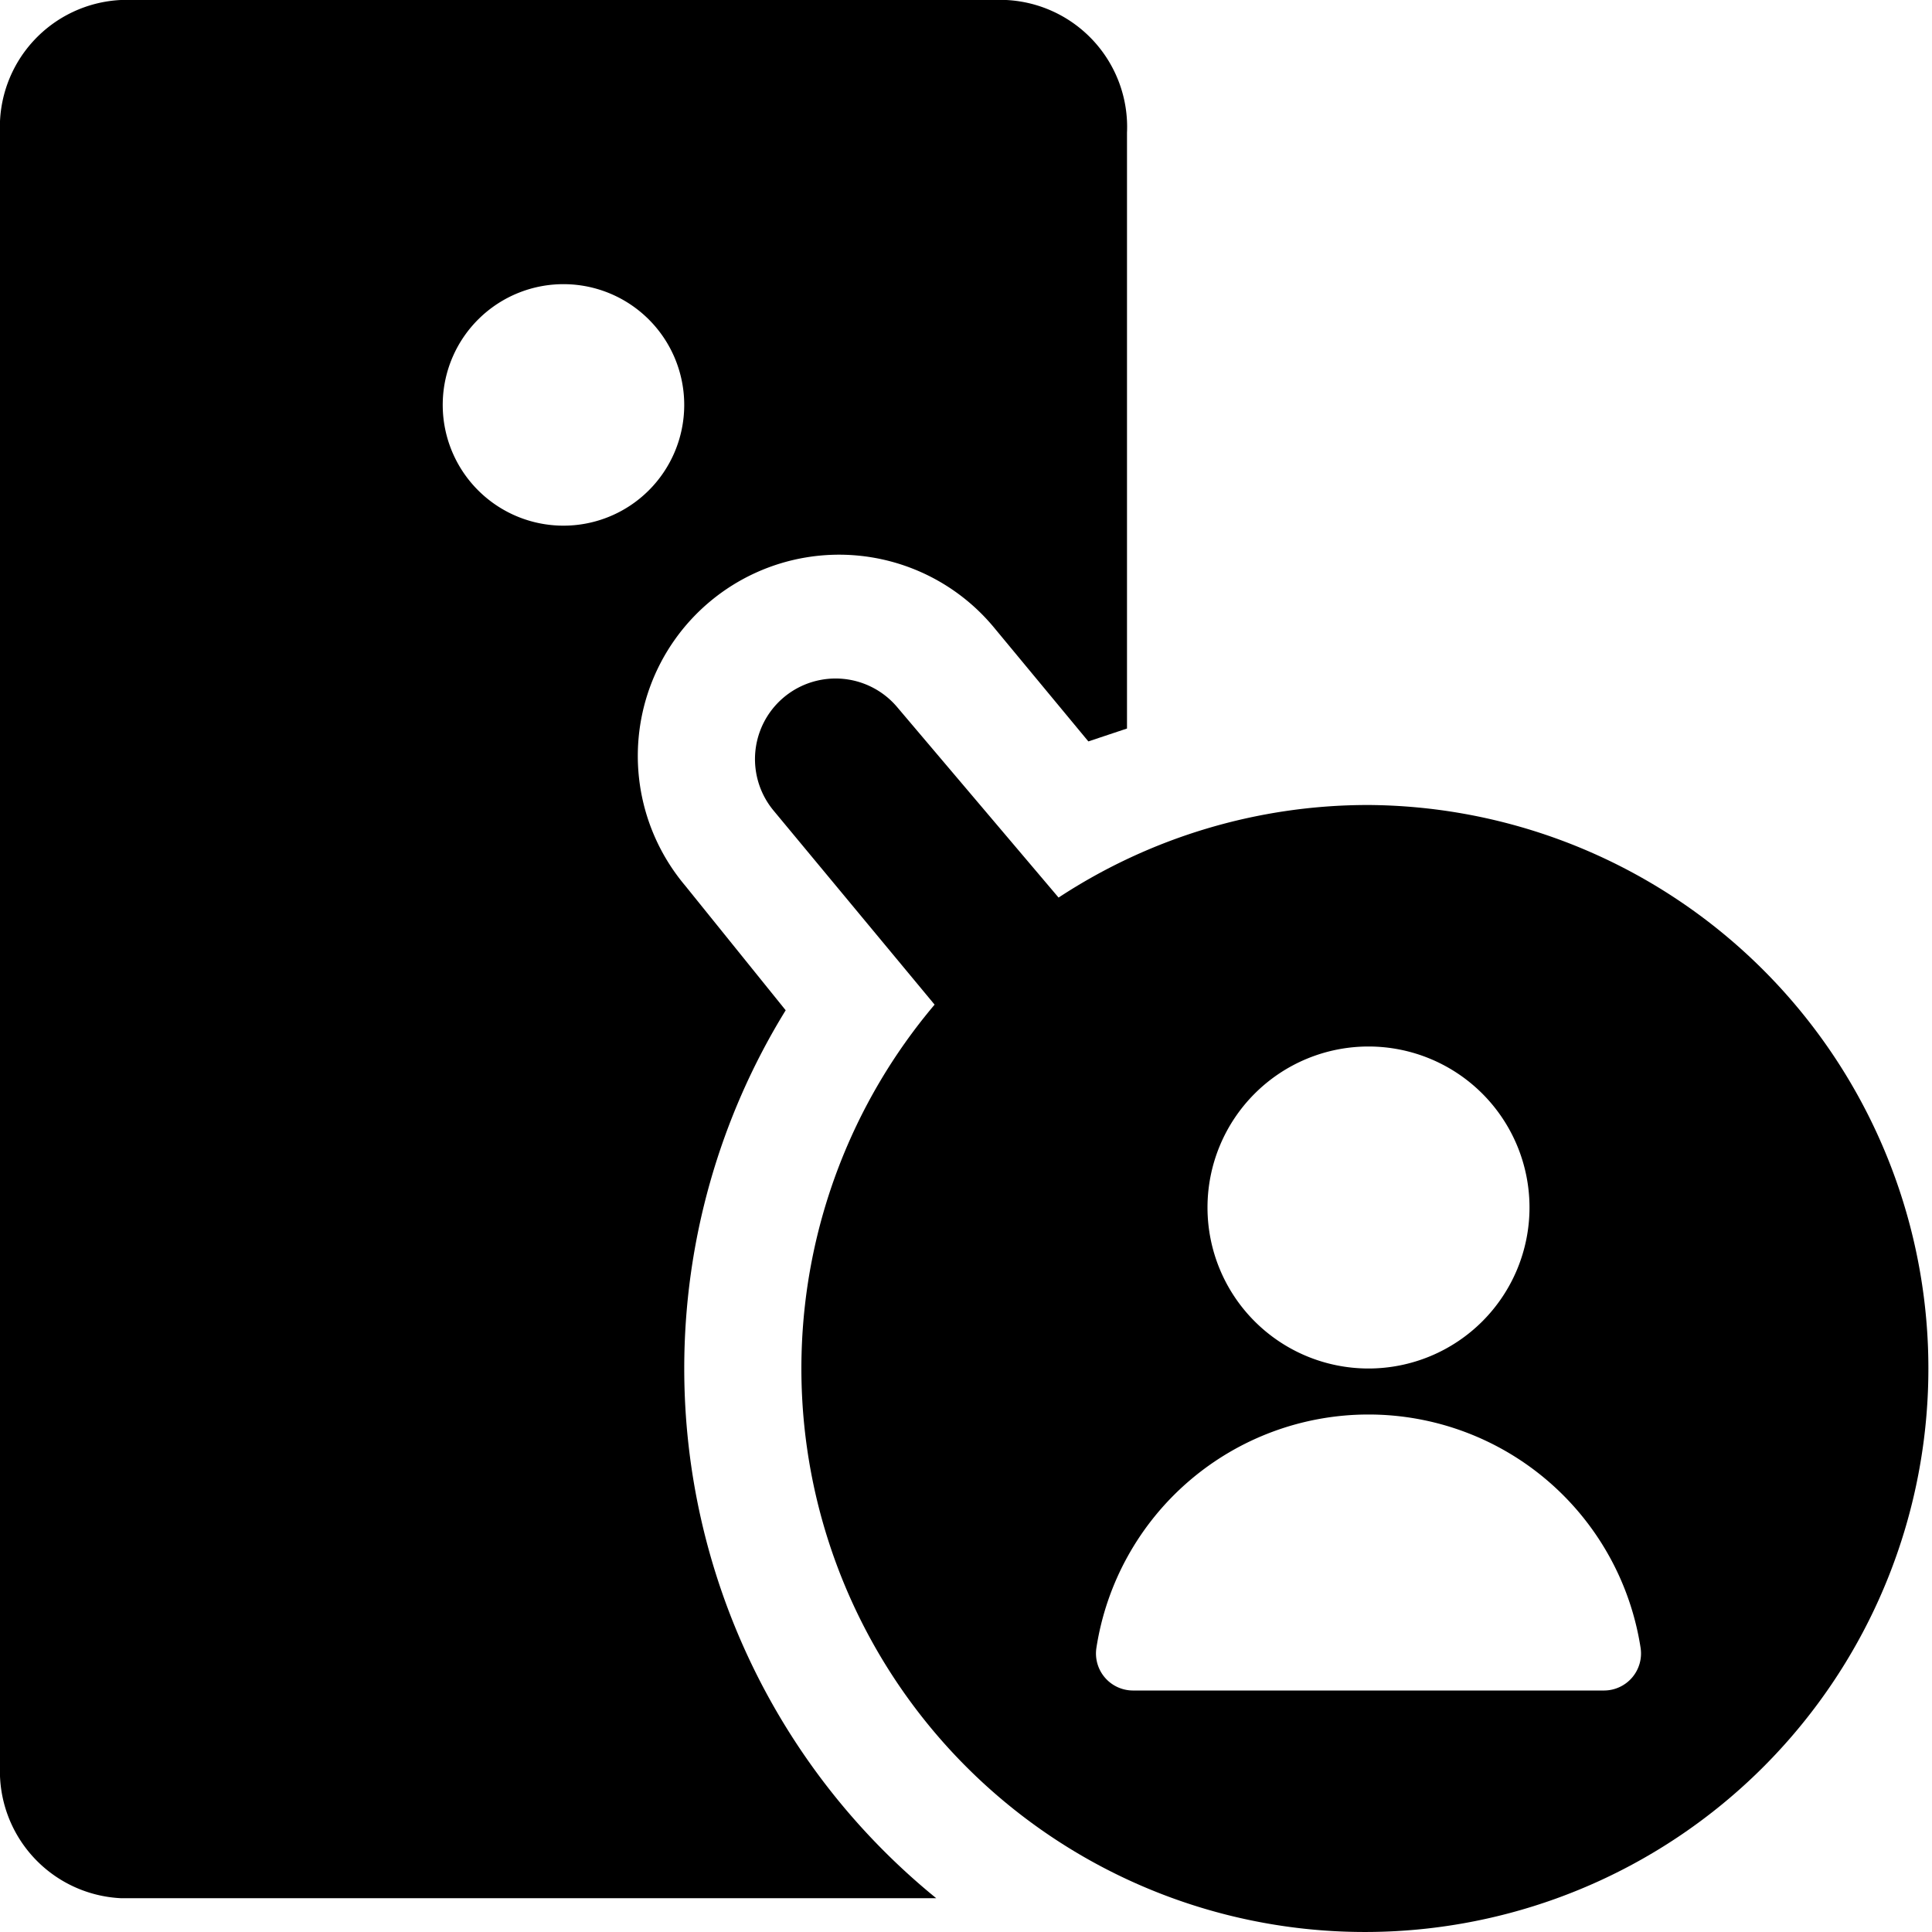 <svg xmlns="http://www.w3.org/2000/svg" viewBox="0 0 24 24"><g><path d="M17 10a7 7 0 0 0 -3.85 1.15l-2 -2.36a1 1 0 1 0 -1.54 1.28l2 2.41A7 7 0 1 0 17 10Zm0 3a2 2 0 1 1 -2 2 2 2 0 0 1 2 -2Zm2.93 8h-5.86a0.46 0.46 0 0 1 -0.45 -0.53 3.42 3.42 0 0 1 6.76 0 0.46 0.46 0 0 1 -0.45 0.53Z" fill="#000000" stroke-width="1"></path><path d="M8.5 17a8.48 8.48 0 0 1 1.26 -4.45L8.51 11a2.5 2.5 0 1 1 3.85 -3.19l1.16 1.4 0.48 -0.16v-7.4A1.58 1.58 0 0 0 12.5 0h-11A1.58 1.58 0 0 0 0 1.65v20.29a1.58 1.58 0 0 0 1.5 1.64h10.13A8.48 8.48 0 0 1 8.5 17Zm-3 -12A1.5 1.5 0 1 1 7 6.53 1.5 1.5 0 0 1 5.5 5Z" fill="#000000" stroke-width="1"></path></g></svg>